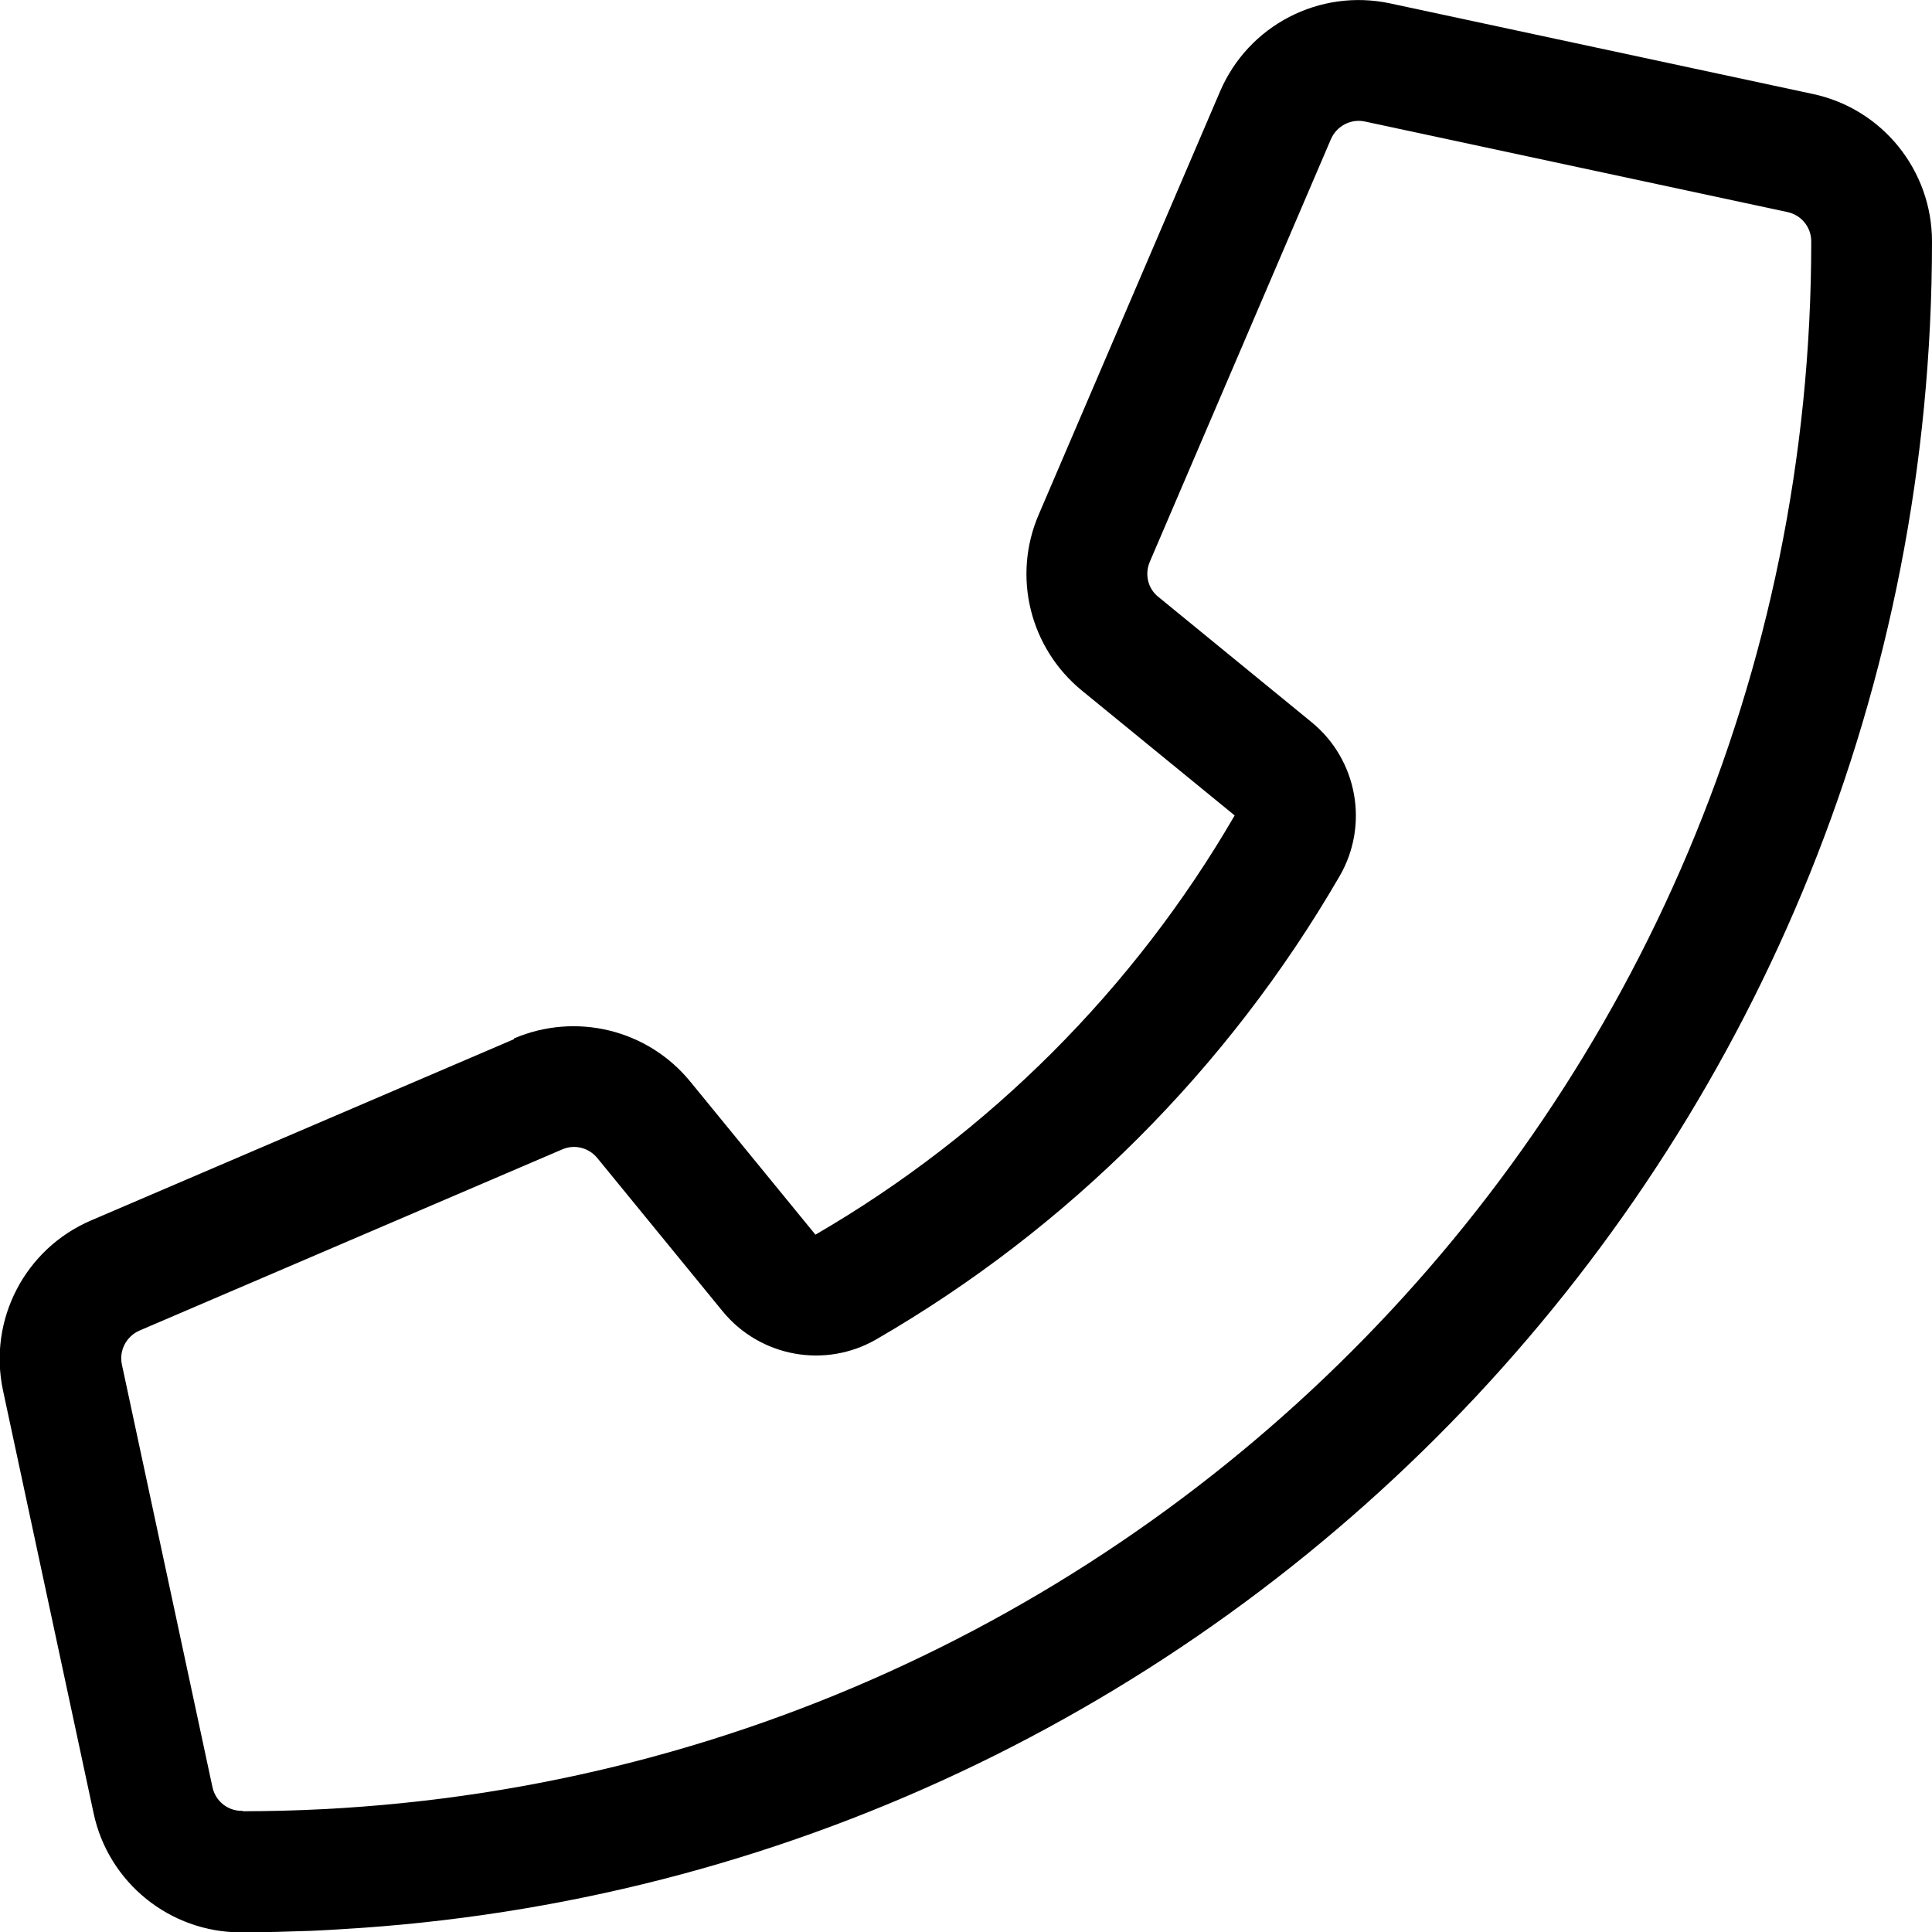 <svg xmlns="http://www.w3.org/2000/svg" viewBox="0 0 512 512"><!--! Font Awesome Pro 6.5.2 by @fontawesome - https://fontawesome.com License - https://fontawesome.com/license (Commercial License) Copyright 2024 Fonticons, Inc. --><path d="M136.2 275.2c16.4-7 35.4-2.4 46.7 11.4l33.2 40.6c46-26.7 84.4-65.1 111.1-111.1L286.7 183c-13.8-11.3-18.5-30.3-11.4-46.7l48-112C330.8 6.7 349.7-3.1 368.4 .9l112 24C498.8 28.8 512 45.1 512 64v0c0 236.7-183.5 430.5-416 446.9c-4.5 .3-9.1 .6-13.7 .8c0 0 0 0 0 0c0 0-.1 0-.1 0c-6.1 .2-12.1 .4-18.3 .4l0 0c-18.9 0-35.2-13.2-39.1-31.6l-24-112c-4-18.7 5.8-37.6 23.4-45.1l112-48zM64.3 480C293.9 479.8 480 293.7 480 64v0 0 0 0 0 0 0 0 0 0 0 0 0 0 0 0 0 0 0 0 0 0 0 0c0-3.8-2.6-7-6.3-7.8l-112-24c-3.7-.8-7.5 1.2-9 4.7l-48 112c-1.4 3.3-.5 7.1 2.3 9.3l40.6 33.2c12.1 9.9 15.3 27.2 7.4 40.8c-29.5 50.9-71.9 93.3-122.7 122.7c-13.6 7.9-30.9 4.7-40.8-7.4l-33.2-40.6c-2.3-2.8-6.1-3.7-9.3-2.3l-112 48c-3.5 1.5-5.5 5.3-4.7 9l24 112c.8 3.7 4 6.3 7.8 6.3c.1 0 .2 0 .3 0z"/></svg>